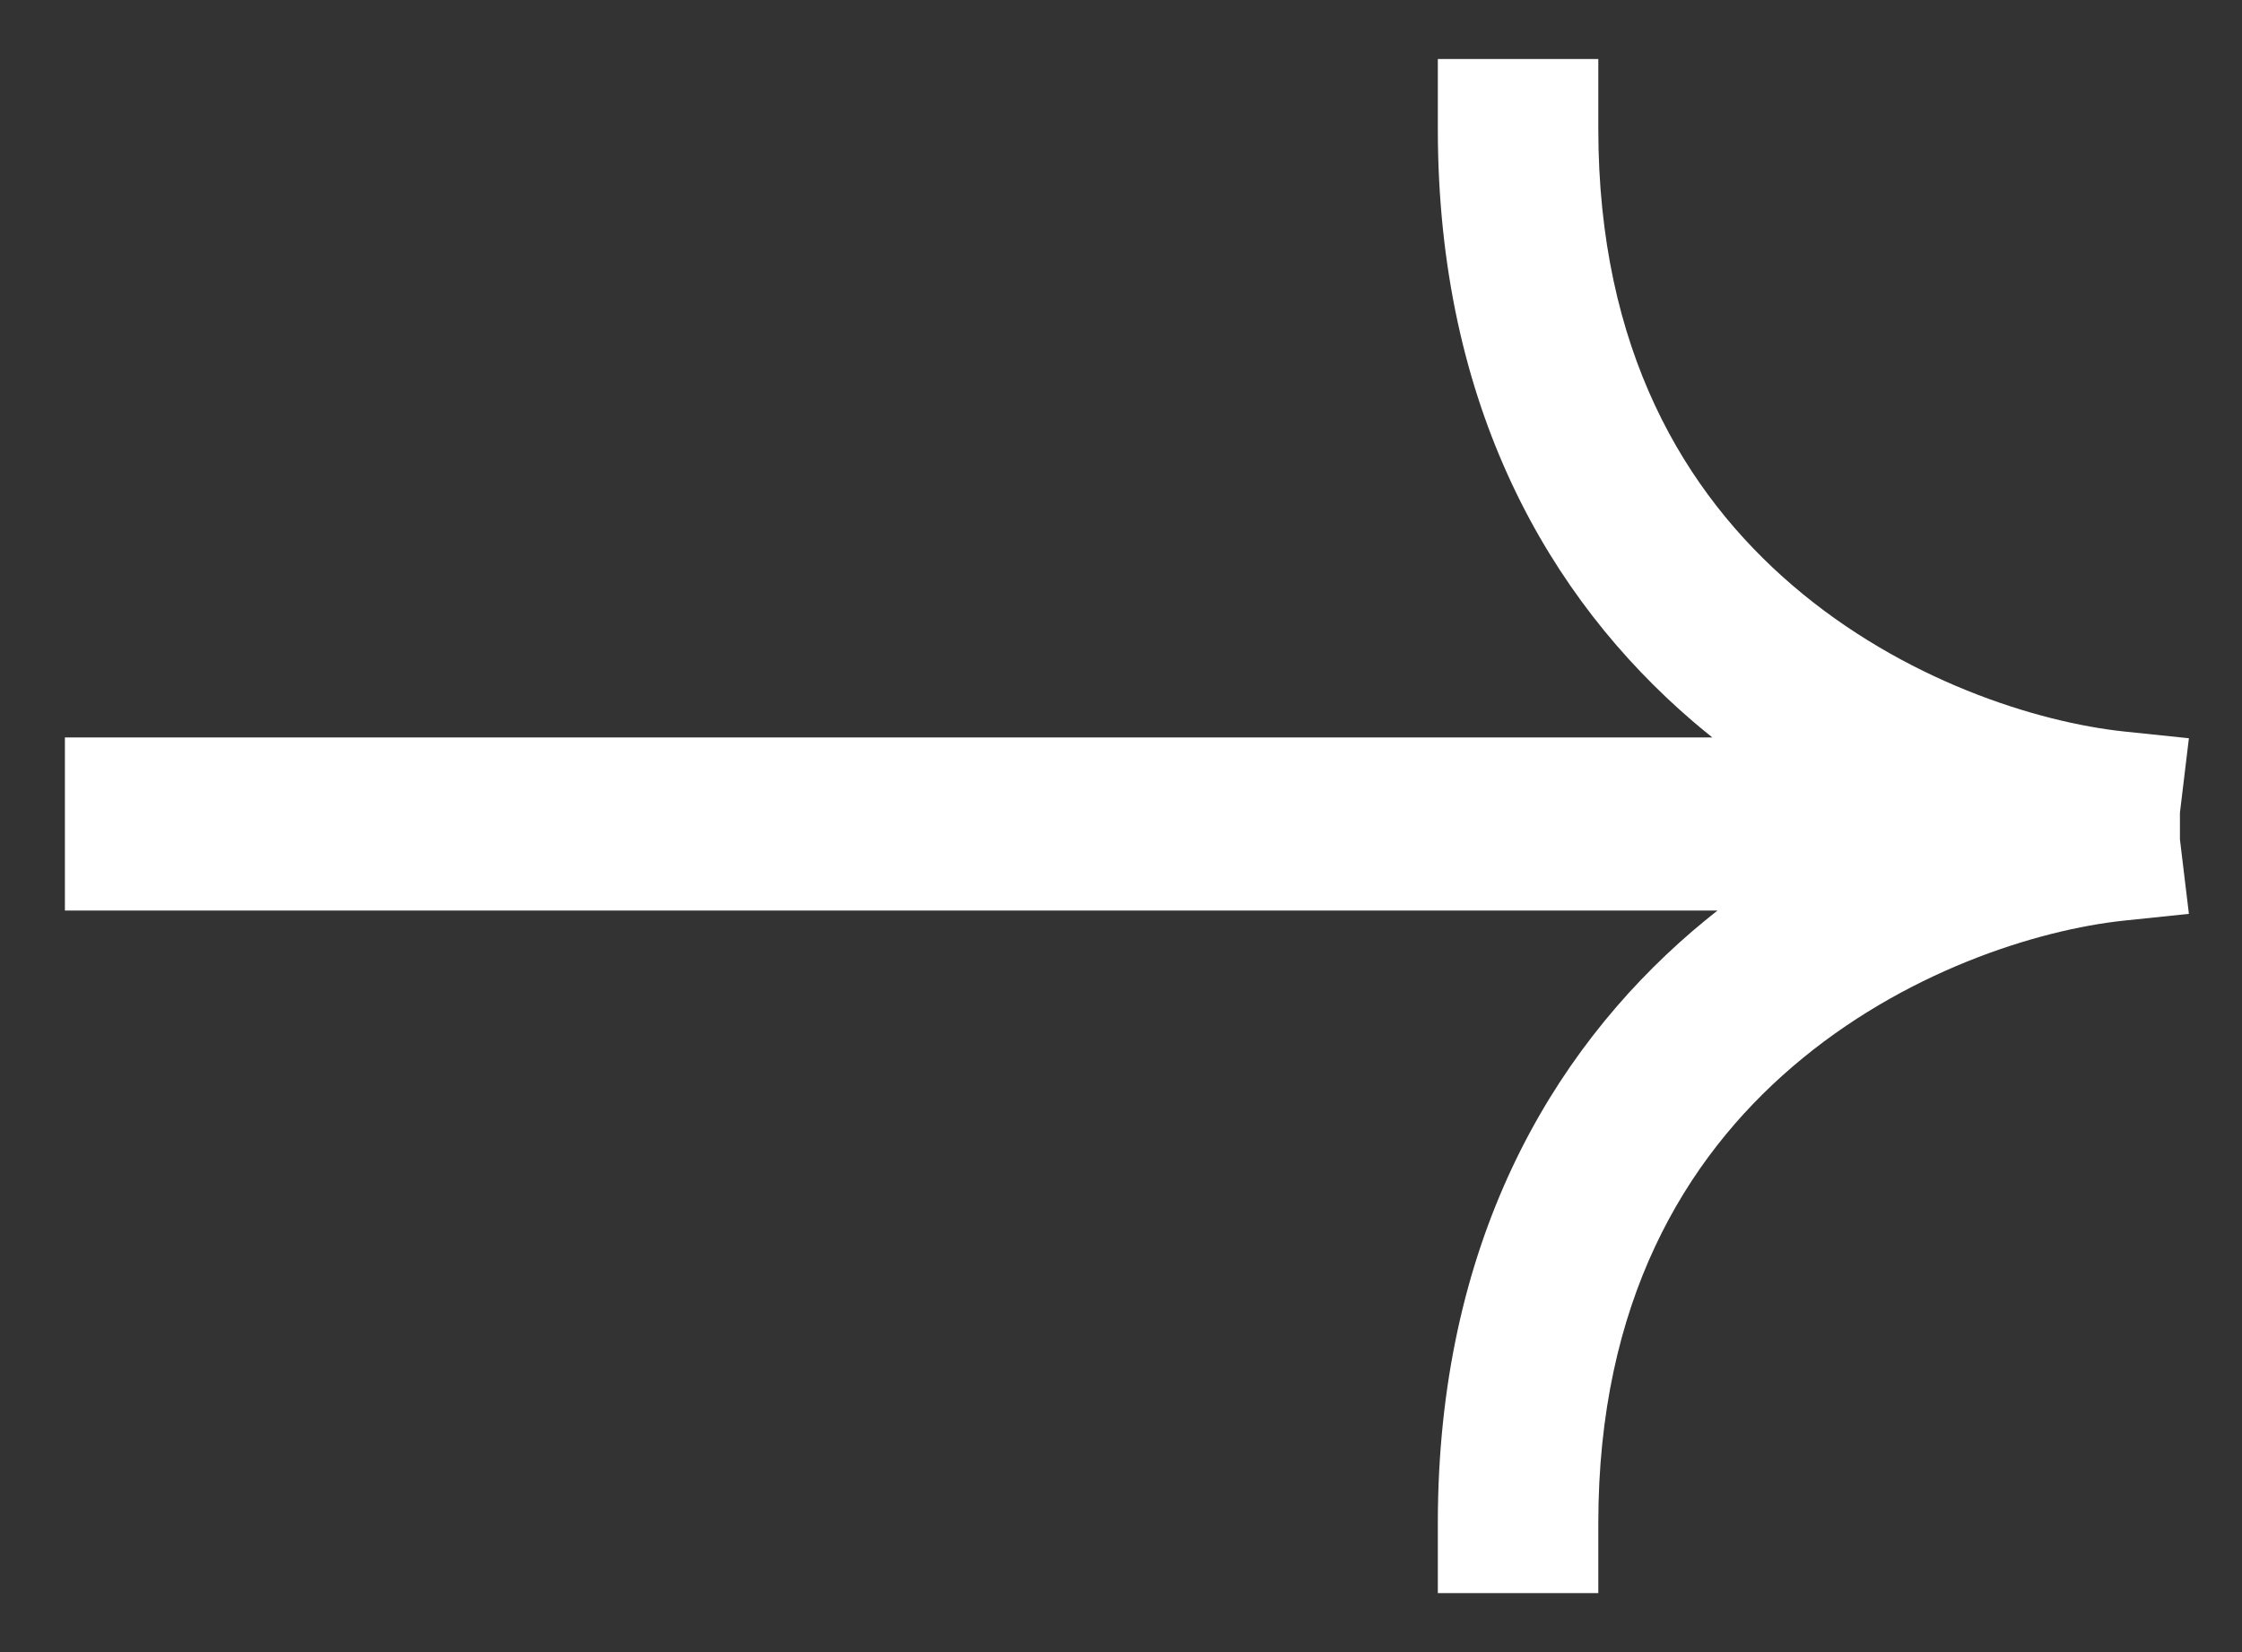 <svg width="19" height="14" viewBox="0 0 19 14" fill="none" xmlns="http://www.w3.org/2000/svg">
<rect x="0" y="0" width="19" height="14" fill="#333333" stroke="none"/>
<g clip-path="url(#clip0_67_445)">
<g clip-path="url(#clip1_67_445)">
<g clip-path="url(#clip2_67_445)">
<path fill-rule="evenodd" clip-rule="evenodd" d="M0.55 7.716L0.55 6.249H14.511C14.455 6.204 14.399 6.158 14.343 6.11C13.141 5.078 12.185 3.459 12.185 1.091V0.5L13.545 0.5V1.091C13.545 2.969 14.28 4.18 15.191 4.961C16.127 5.764 17.263 6.121 18.003 6.199L18.55 6.256L18.474 6.887V7.113L18.55 7.744L18.003 7.801C17.263 7.879 16.127 8.236 15.191 9.039C14.28 9.82 13.545 11.031 13.545 12.909V13.5H12.185V12.909C12.185 10.541 13.141 8.922 14.343 7.89C14.413 7.83 14.484 7.772 14.555 7.716H0.55Z" fill="white"/>
</g>
</g>
</g>
<defs>
<clipPath id="clip0_67_445">
<rect width="18" height="14" fill="white" transform="translate(0.55)"/>
</clipPath>
<clipPath id="clip1_67_445">
<rect width="18" height="14" fill="white" transform="translate(0.55)"/>
</clipPath>
<clipPath id="clip2_67_445">
<rect width="18" height="14" fill="white" transform="translate(0.55)"/>
</clipPath>
</defs>
</svg>
